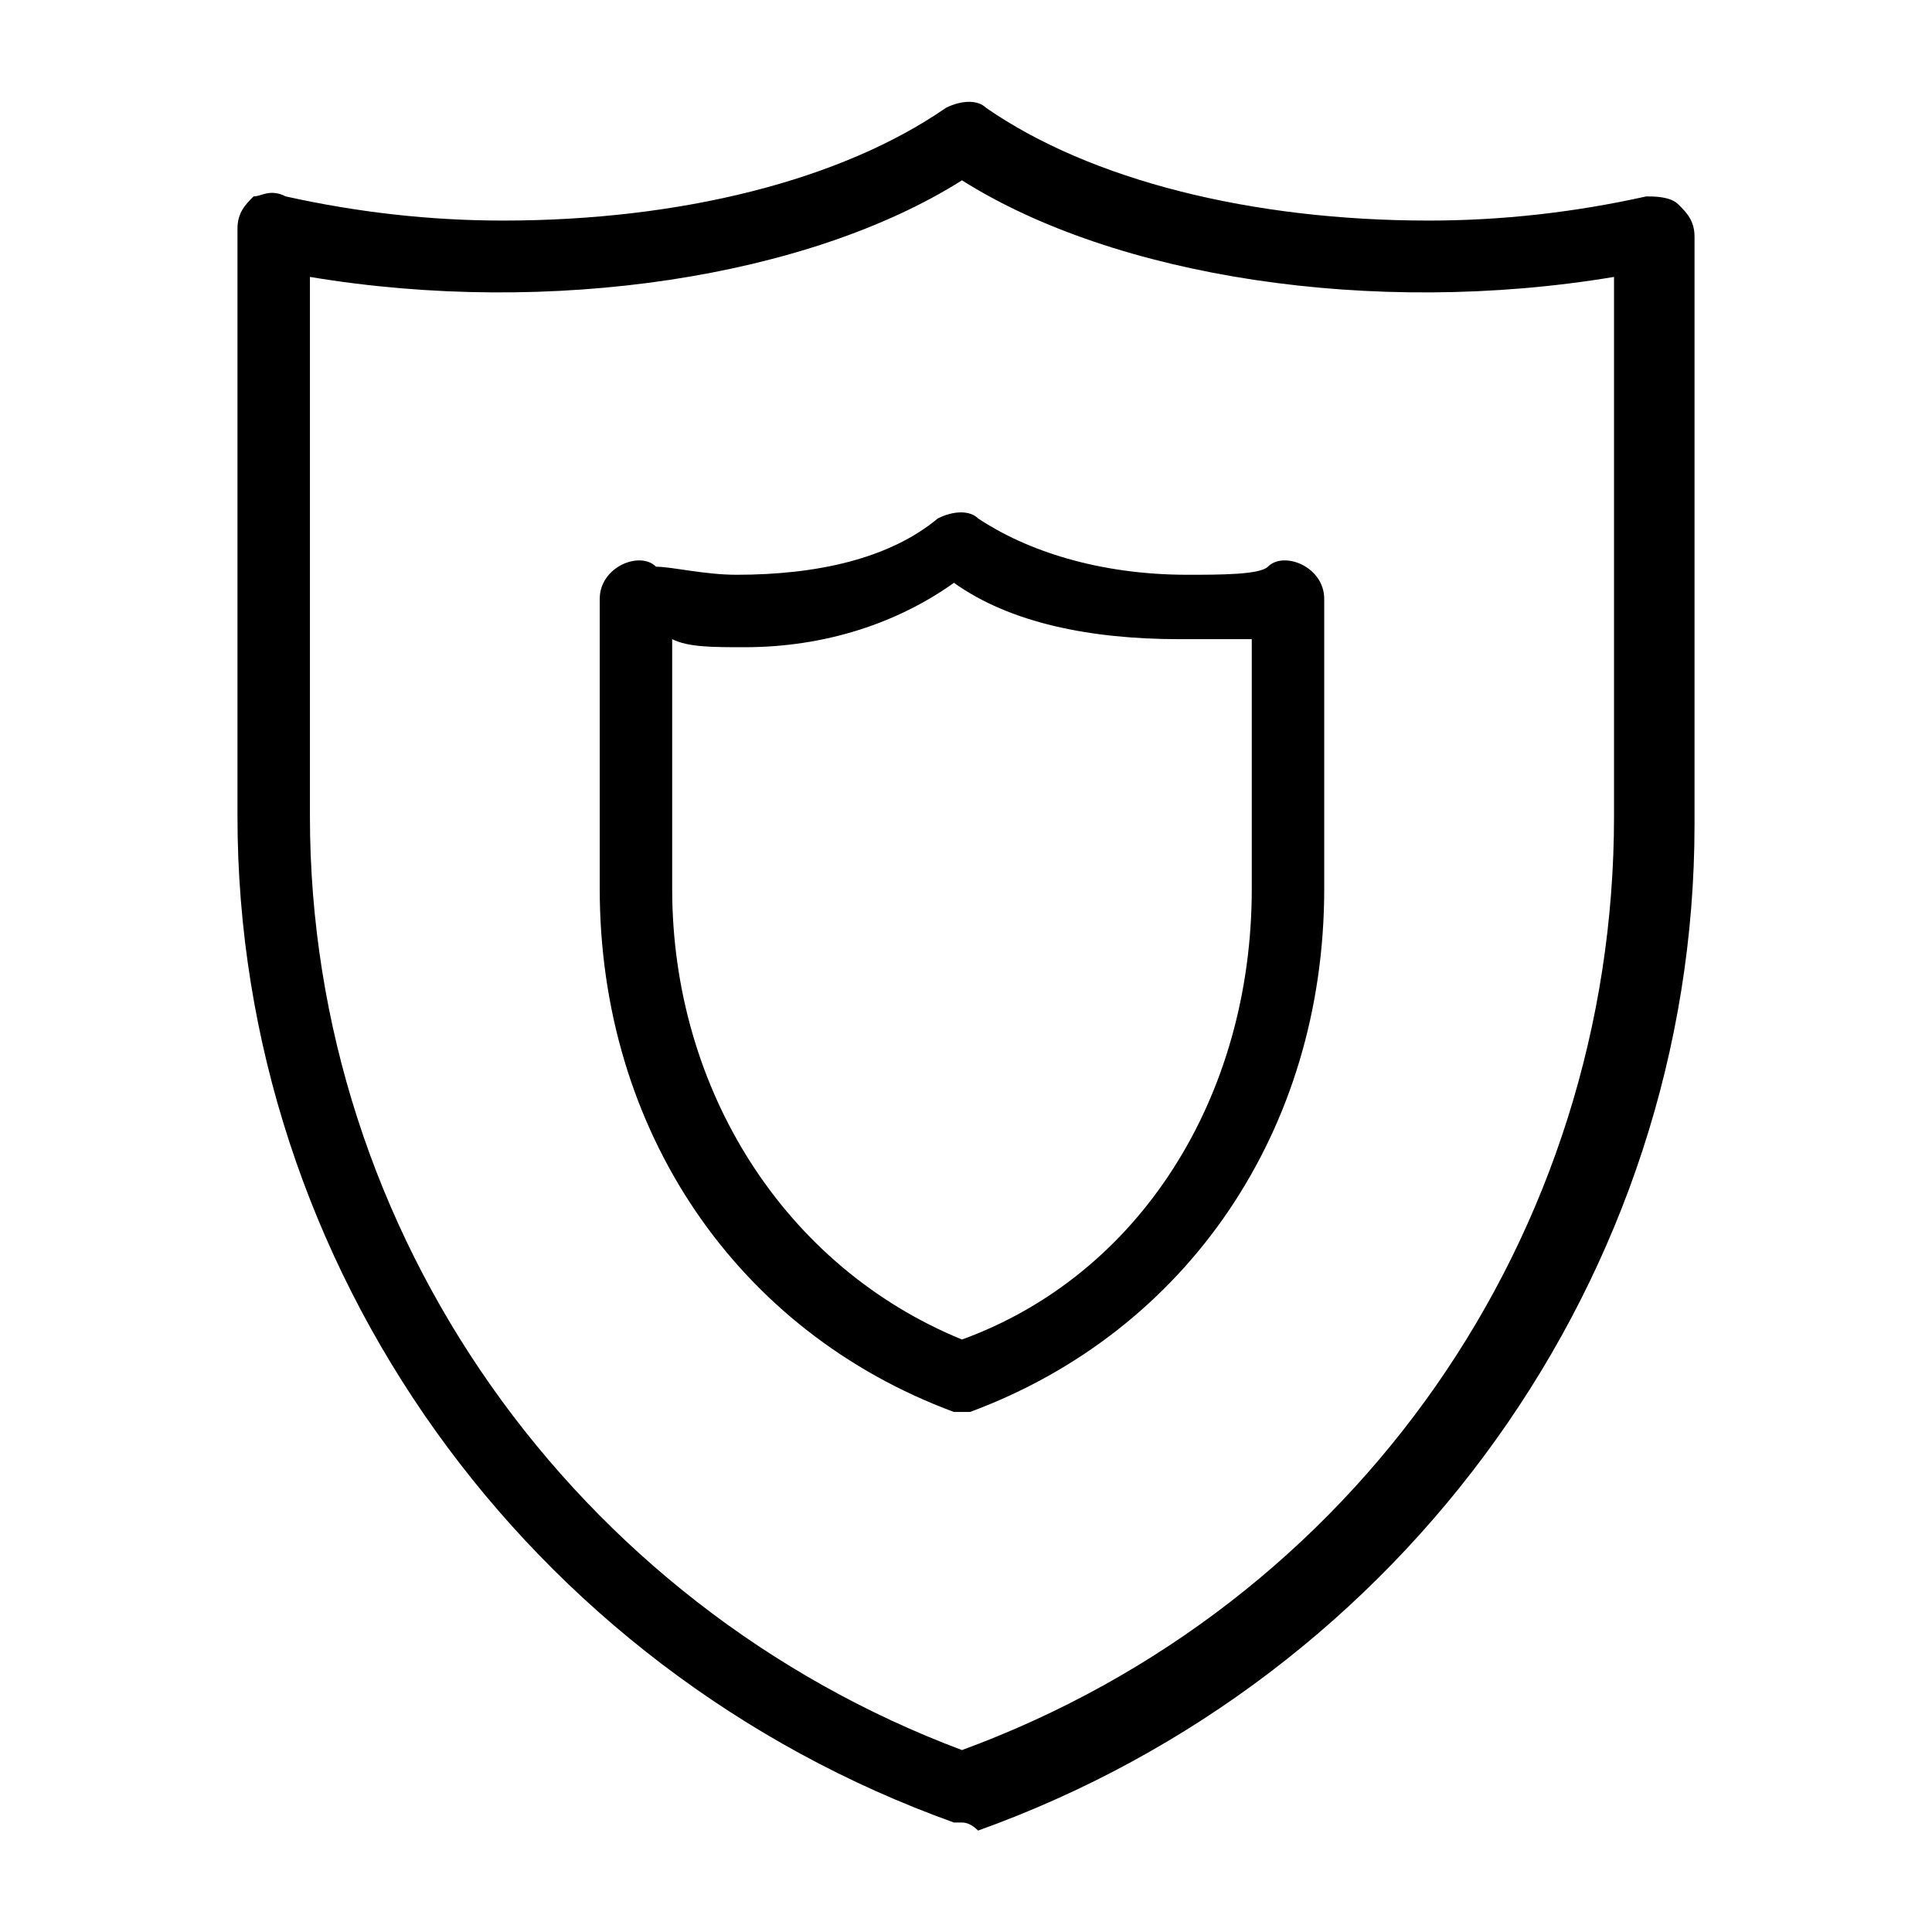 <?xml version="1.0" encoding="UTF-8"?><svg id="Layer_1" xmlns="http://www.w3.org/2000/svg" viewBox="0 0 24 24"><path d="M11.95,22.64h-.1c-5.3-1.9-8.9-6.9-8.9-12.5V2.84c0-.2.1-.3.2-.4.1,0,.2-.1.4,0,.9.2,1.8.3,2.7.3,2.2,0,4.2-.5,5.5-1.4.2-.1.4-.1.5,0,1.3.9,3.3,1.4,5.5,1.4.9,0,1.8-.1,2.7-.3.1,0,.3,0,.4.1s.2.2.2.4v7.3c0,5.6-3.6,10.6-8.9,12.5q-.1-.1-.2-.1ZM3.85,3.44v6.7c0,5.2,3.3,9.8,8.1,11.6,4.9-1.8,8.1-6.4,8.1-11.6V3.44c-3,.5-6.2,0-8.1-1.2-1.9,1.2-5.1,1.7-8.1,1.2Z"/><path d="M11.95,17.54h-.1c-2.7-1-4.4-3.5-4.4-6.5v-3.6c0-.4.5-.6.7-.4.2,0,.6.1,1,.1,1,0,1.9-.2,2.5-.7.2-.1.4-.1.5,0,.6.4,1.5.7,2.6.7.4,0,.9,0,1-.1.2-.2.7,0,.7.4v3.6c0,3-1.7,5.5-4.4,6.5h-.1ZM8.35,7.94v3.1c0,2.5,1.4,4.7,3.6,5.6,2.2-.8,3.6-3,3.6-5.6v-3.1h-.9c-1.1,0-2.1-.2-2.8-.7-.7.5-1.6.8-2.6.8-.4,0-.7,0-.9-.1Z"/></svg>